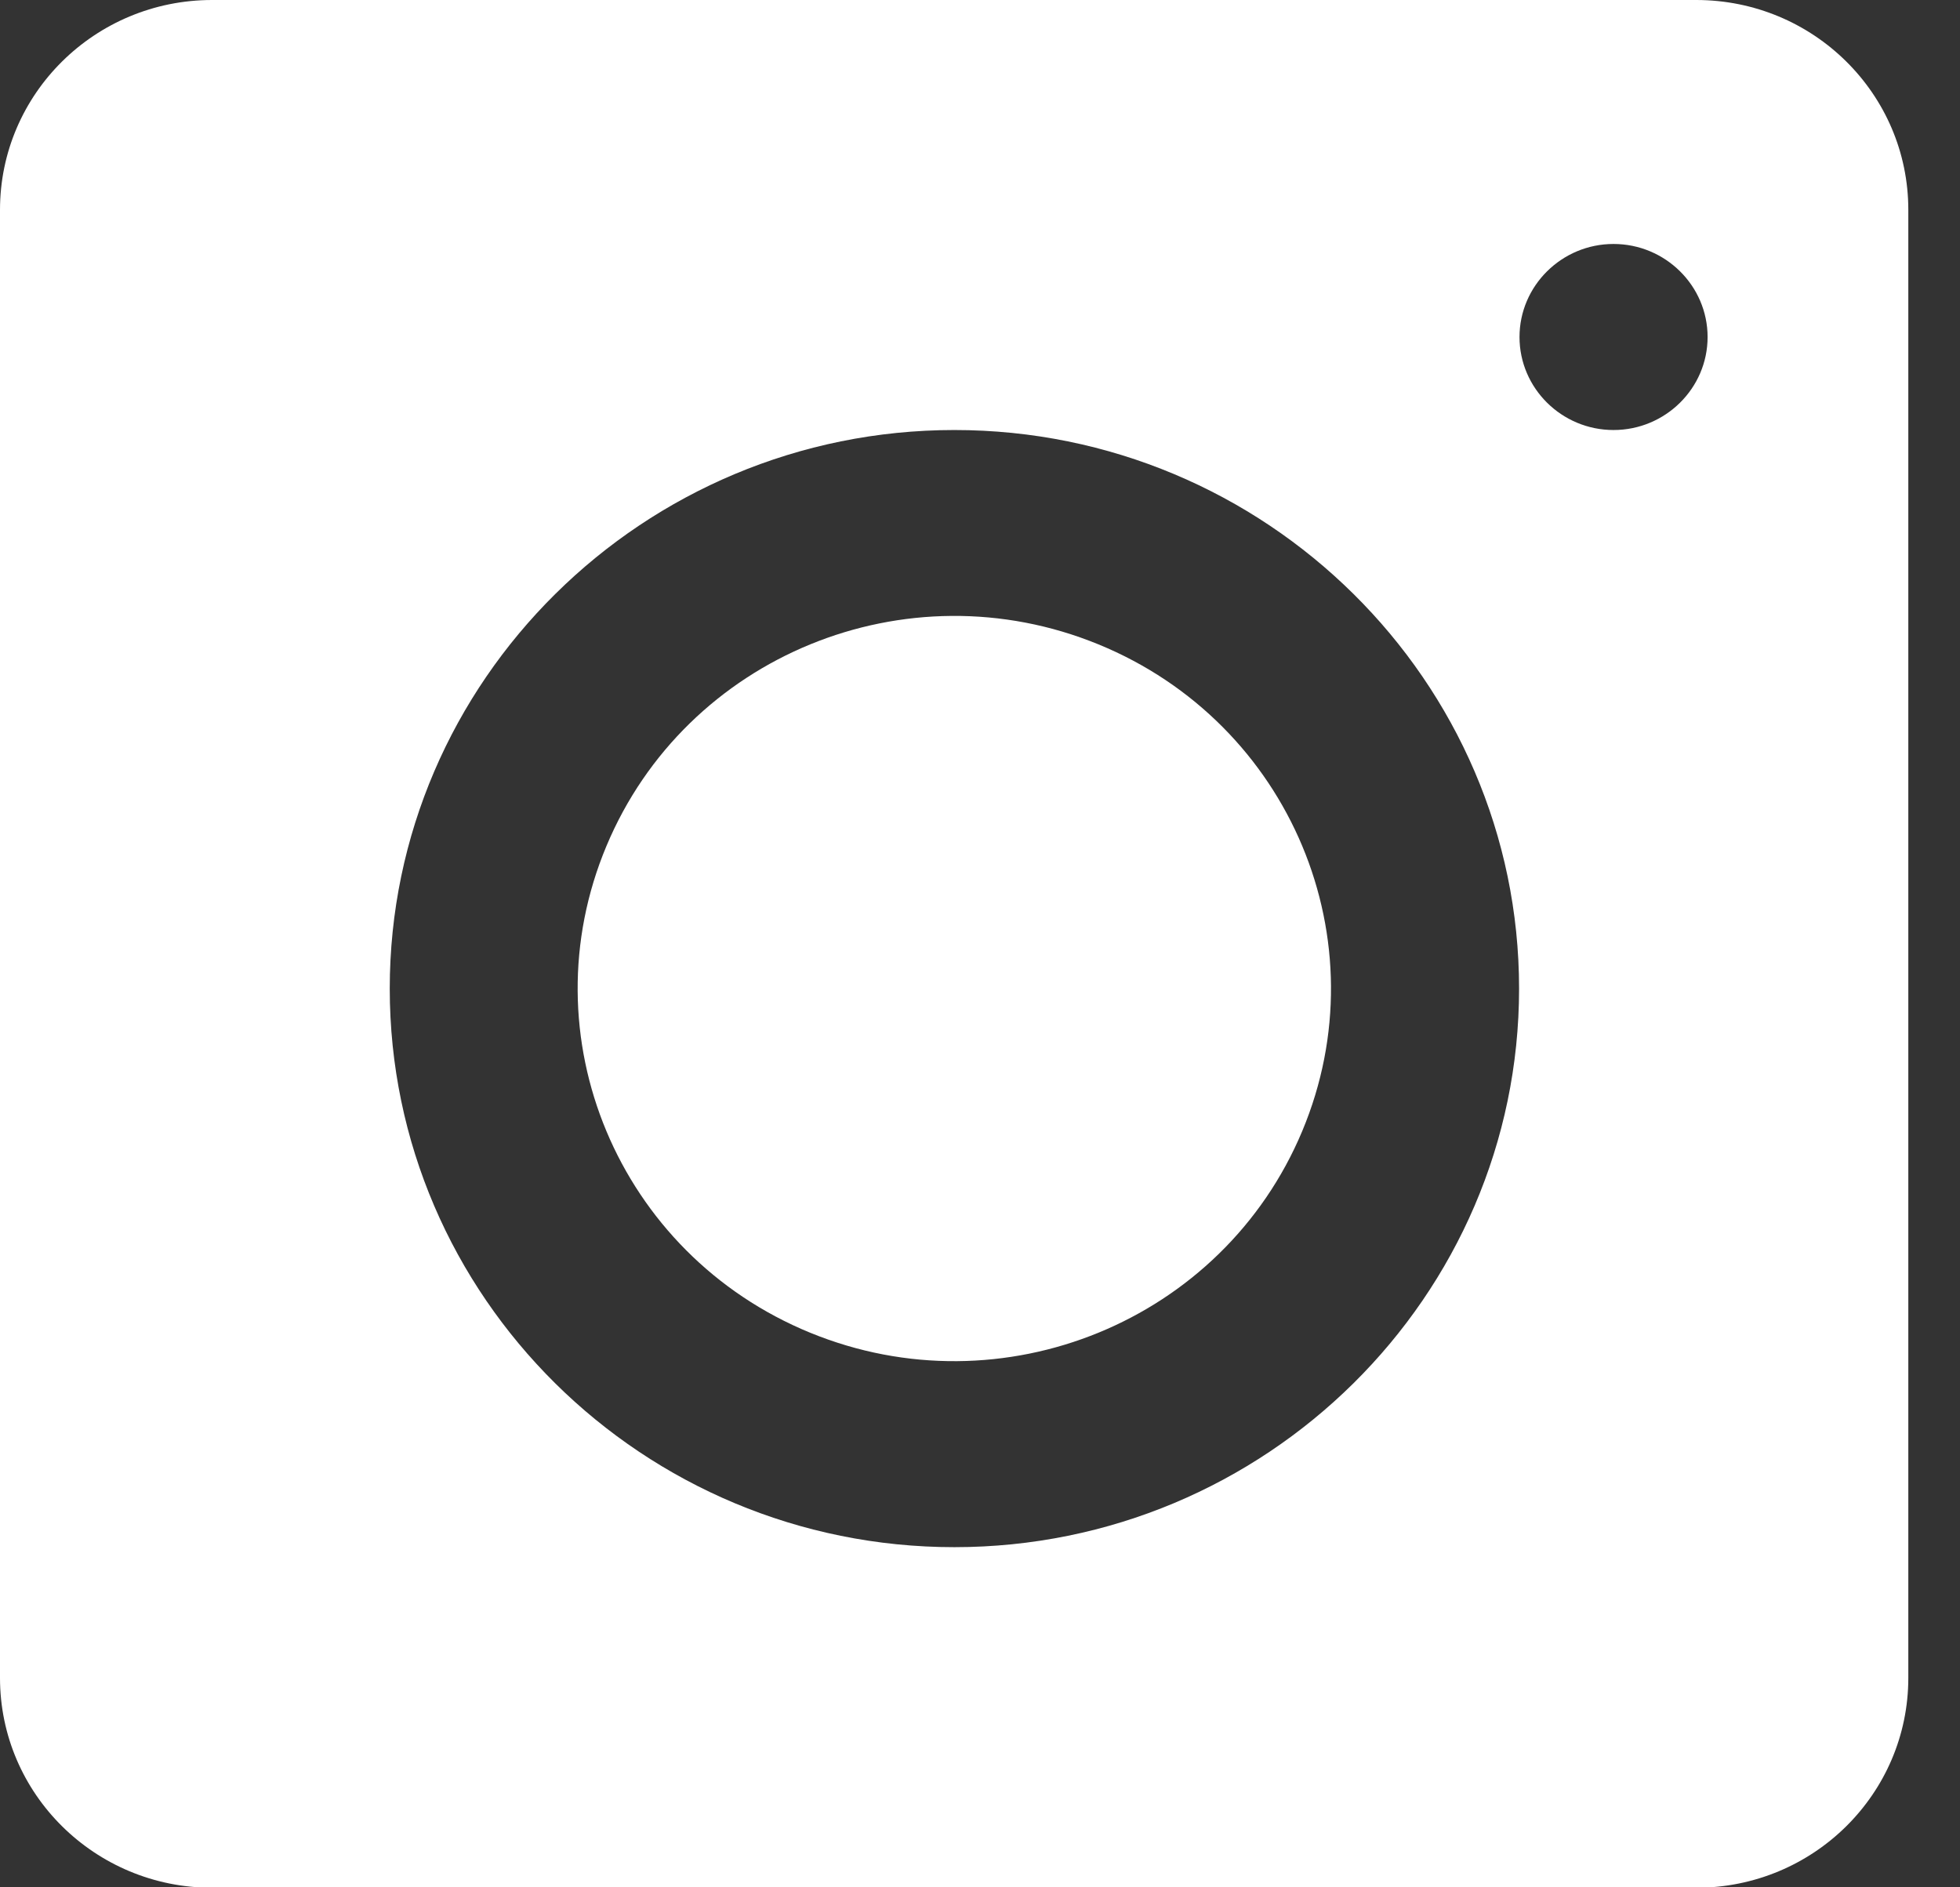 <?xml version="1.0" encoding="UTF-8"?> <svg xmlns="http://www.w3.org/2000/svg" width="27" height="26" viewBox="0 0 27 26" fill="none"><rect x="0" y="0" width="27" height="26" fill="#333333" stroke="none"/><path d="M17.939 15.582C19.035 12.964 17.779 9.962 15.132 8.877C12.485 7.792 9.45 9.036 8.354 11.655C7.257 14.273 8.514 17.275 11.161 18.36C13.808 19.444 16.843 18.201 17.939 15.582Z" fill="white"></path><path fill-rule="evenodd" clip-rule="evenodd" d="M26.288 2.891C26.288 1.294 24.981 0 23.366 0H2.922C1.308 0 0 1.294 0 2.891V23.115C0 24.712 1.308 26.006 2.922 26.006H23.366C24.981 26.006 26.288 24.712 26.288 23.115V2.891ZM13.147 21.314C8.855 21.314 5.369 17.86 5.369 13.619C5.369 9.379 8.861 5.924 13.147 5.924C17.434 5.924 20.926 9.379 20.926 13.619C20.926 17.86 17.434 21.314 13.147 21.314ZM22.227 5.924C21.514 5.924 20.932 5.349 20.932 4.643C20.932 3.937 21.514 3.361 22.227 3.361C22.941 3.361 23.523 3.937 23.523 4.643C23.523 5.349 22.941 5.924 22.227 5.924Z" fill="white"></path></svg> 